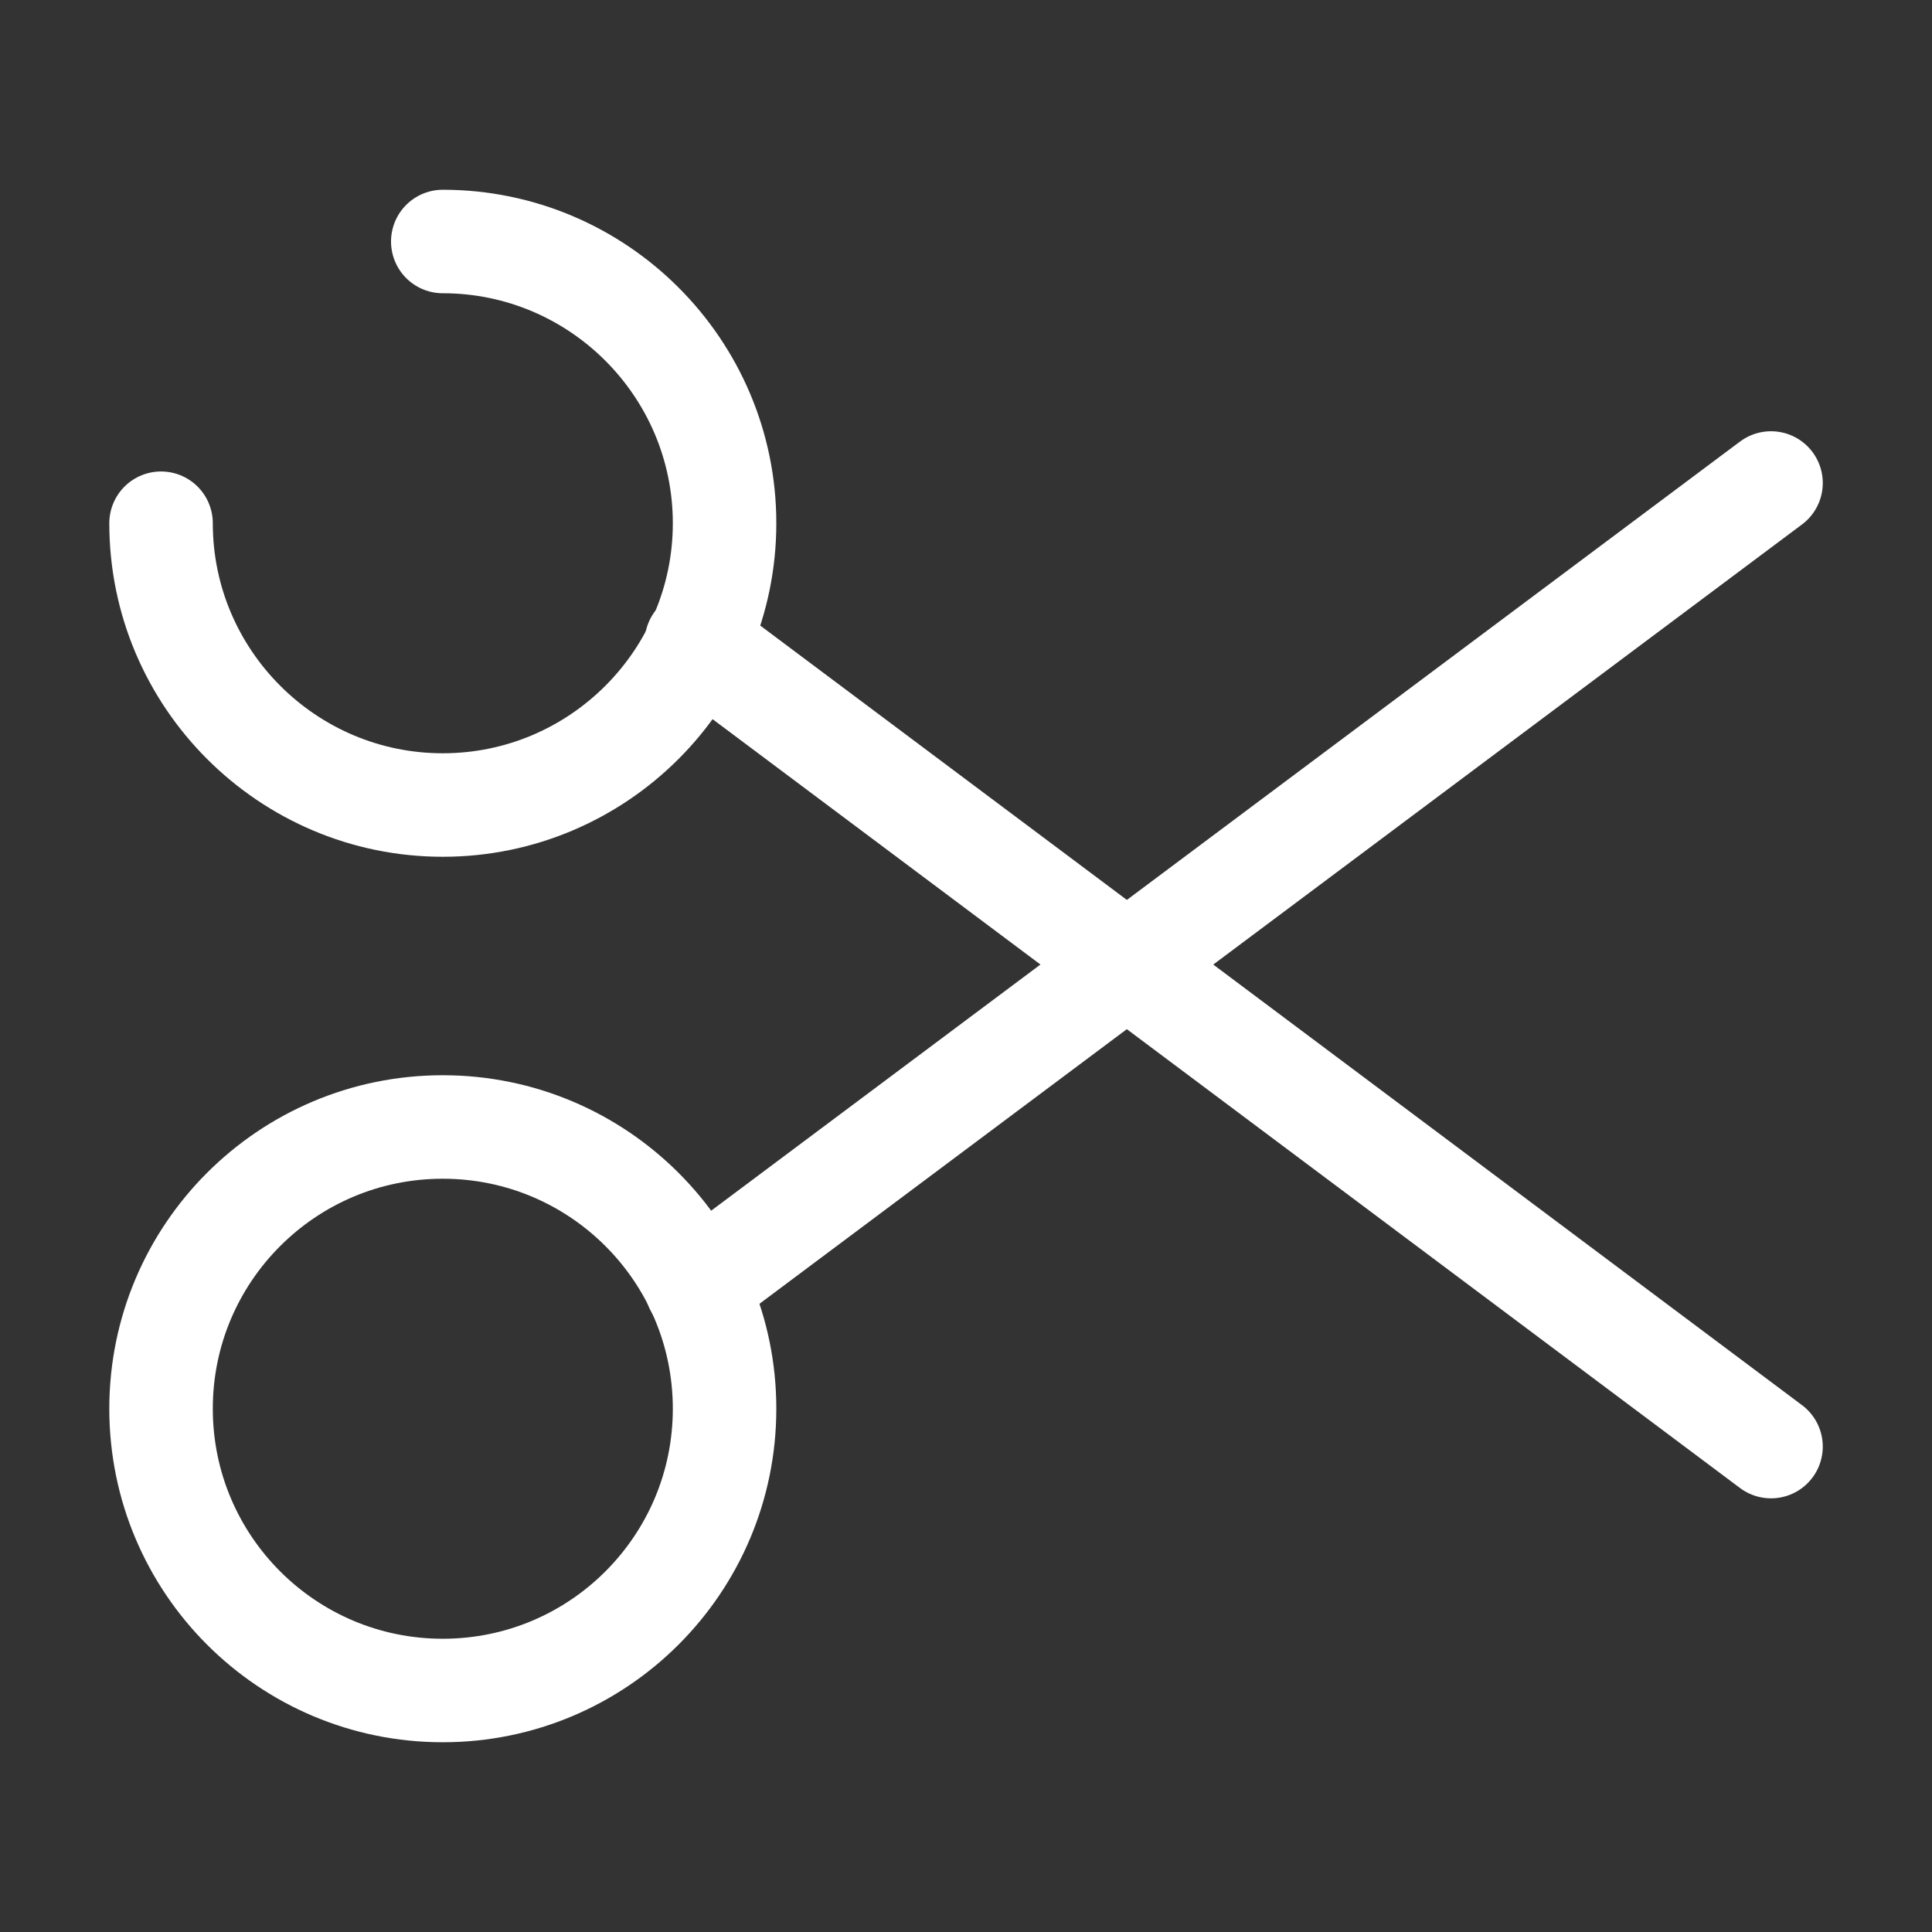<?xml version="1.0" encoding="UTF-8"?>
<svg xmlns="http://www.w3.org/2000/svg" width="28" height="28" viewBox="0 0 28 28" fill="none">
  <rect x="0" y="0" width="28" height="28" fill="#333333" stroke="none"/>
  <g id="vuesax/broken/scissor">
    <g id="vuesax/broken/scissor_2">
      <path id="Vector" d="M6.417 3.5C8.669 3.5 10.501 5.332 10.501 7.583C10.501 9.835 8.669 11.667 6.417 11.667C4.166 11.667 2.334 9.835 2.334 7.583" stroke="white" stroke-width="1.5" stroke-linecap="round" stroke-linejoin="round"></path>
      <path id="Vector_2" d="M6.417 24.5C8.672 24.5 10.501 22.672 10.501 20.416C10.501 18.161 8.672 16.333 6.417 16.333C4.162 16.333 2.334 18.161 2.334 20.416C2.334 22.672 4.162 24.5 6.417 24.5Z" stroke="white" stroke-width="1.5" stroke-linecap="round" stroke-linejoin="round"></path>
      <path id="Vector_3" d="M25.667 7L10.092 18.643" stroke="white" stroke-width="1.5" stroke-linecap="round" stroke-linejoin="round"></path>
      <path id="Vector_4" d="M25.667 20.965L10.092 9.31" stroke="white" stroke-width="1.5" stroke-linecap="round" stroke-linejoin="round"></path>
    </g>
  </g>
</svg>
